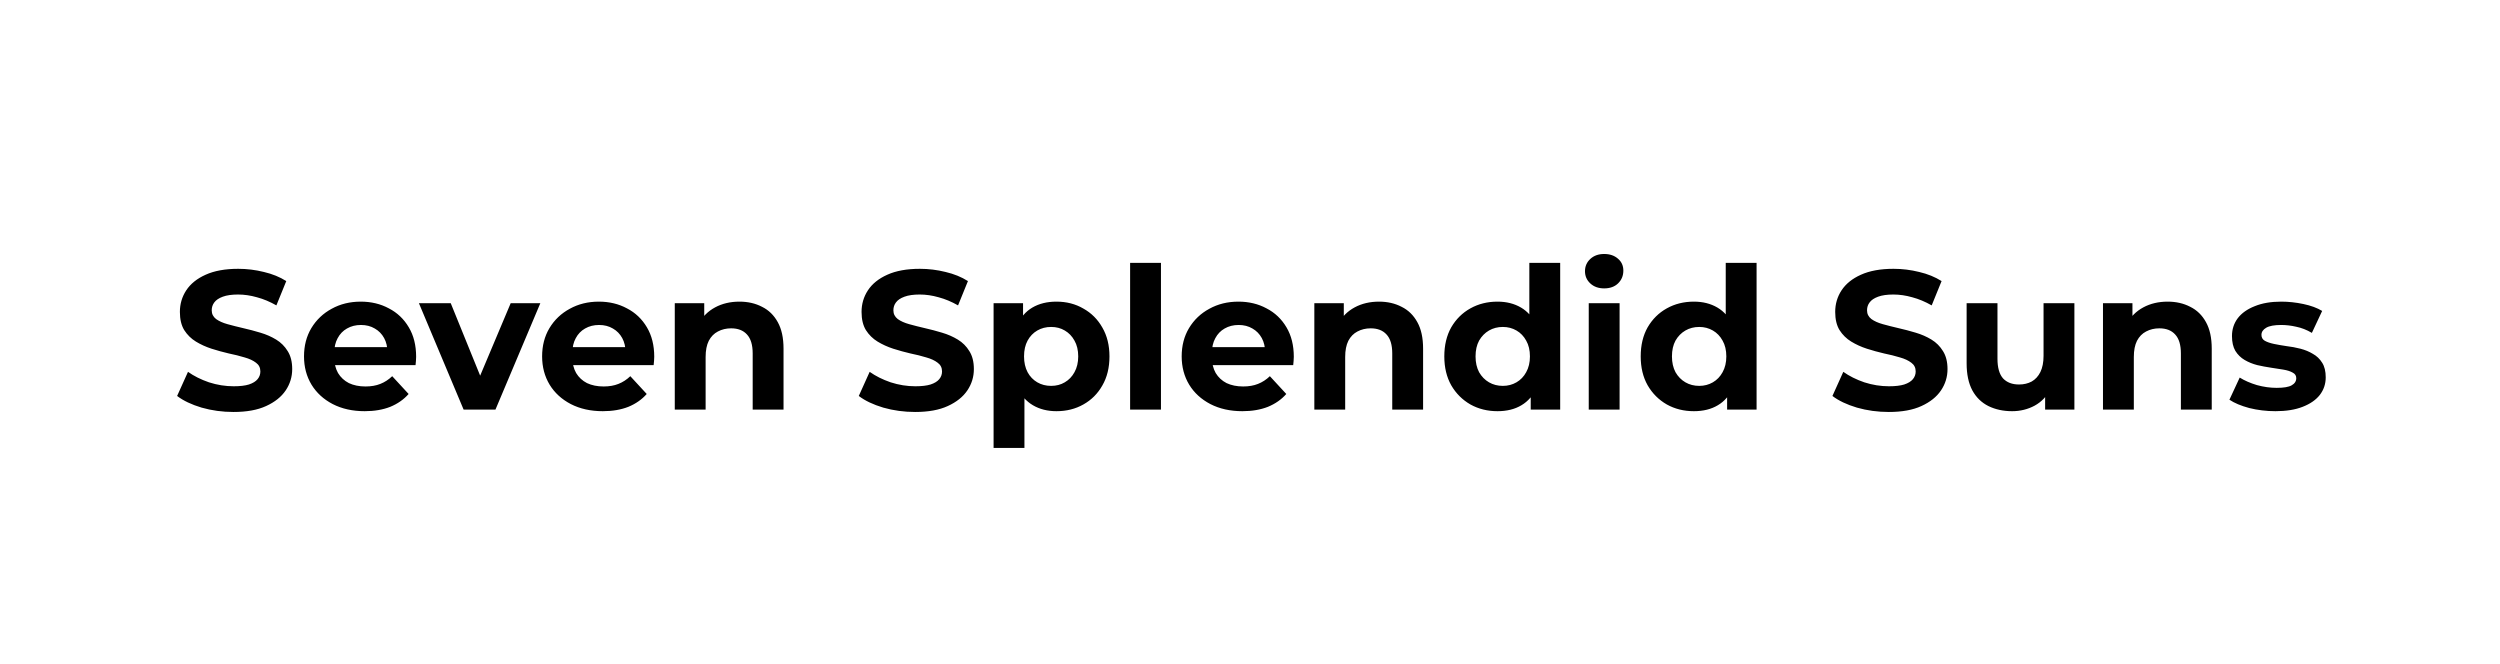 <svg xmlns="http://www.w3.org/2000/svg" fill="none" viewBox="0 0 177 47" height="47" width="177">
<path fill="black" d="M16.53 29.168C15.746 29.168 14.995 29.065 14.276 28.86C13.558 28.645 12.979 28.37 12.54 28.034L13.31 26.326C13.73 26.625 14.225 26.872 14.794 27.068C15.373 27.255 15.956 27.348 16.544 27.348C16.992 27.348 17.352 27.306 17.622 27.222C17.902 27.129 18.108 27.003 18.238 26.844C18.369 26.685 18.434 26.503 18.434 26.298C18.434 26.037 18.332 25.831 18.126 25.682C17.921 25.523 17.65 25.397 17.314 25.304C16.978 25.201 16.605 25.108 16.194 25.024C15.793 24.931 15.387 24.819 14.976 24.688C14.575 24.557 14.206 24.389 13.87 24.184C13.534 23.979 13.259 23.708 13.044 23.372C12.839 23.036 12.736 22.607 12.736 22.084C12.736 21.524 12.886 21.015 13.184 20.558C13.492 20.091 13.95 19.723 14.556 19.452C15.172 19.172 15.942 19.032 16.866 19.032C17.482 19.032 18.089 19.107 18.686 19.256C19.284 19.396 19.811 19.611 20.268 19.9L19.568 21.622C19.111 21.361 18.654 21.169 18.196 21.048C17.739 20.917 17.291 20.852 16.852 20.852C16.414 20.852 16.054 20.903 15.774 21.006C15.494 21.109 15.294 21.244 15.172 21.412C15.051 21.571 14.99 21.757 14.99 21.972C14.99 22.224 15.093 22.429 15.298 22.588C15.504 22.737 15.774 22.859 16.11 22.952C16.446 23.045 16.815 23.139 17.216 23.232C17.627 23.325 18.033 23.433 18.434 23.554C18.845 23.675 19.218 23.839 19.554 24.044C19.89 24.249 20.161 24.52 20.366 24.856C20.581 25.192 20.688 25.617 20.688 26.13C20.688 26.681 20.534 27.185 20.226 27.642C19.918 28.099 19.456 28.468 18.84 28.748C18.234 29.028 17.464 29.168 16.53 29.168ZM25.822 29.112C24.963 29.112 24.207 28.944 23.554 28.608C22.91 28.272 22.411 27.815 22.056 27.236C21.701 26.648 21.524 25.981 21.524 25.234C21.524 24.478 21.697 23.811 22.042 23.232C22.397 22.644 22.878 22.187 23.484 21.86C24.091 21.524 24.777 21.356 25.542 21.356C26.279 21.356 26.942 21.515 27.53 21.832C28.128 22.14 28.599 22.588 28.944 23.176C29.29 23.755 29.462 24.45 29.462 25.262C29.462 25.346 29.457 25.444 29.448 25.556C29.439 25.659 29.43 25.757 29.42 25.85H23.302V24.576H28.272L27.432 24.954C27.432 24.562 27.353 24.221 27.194 23.932C27.035 23.643 26.816 23.419 26.536 23.26C26.256 23.092 25.93 23.008 25.556 23.008C25.183 23.008 24.852 23.092 24.562 23.26C24.282 23.419 24.063 23.647 23.904 23.946C23.745 24.235 23.666 24.581 23.666 24.982V25.318C23.666 25.729 23.755 26.093 23.932 26.41C24.119 26.718 24.375 26.956 24.702 27.124C25.038 27.283 25.43 27.362 25.878 27.362C26.279 27.362 26.63 27.301 26.928 27.18C27.236 27.059 27.516 26.877 27.768 26.634L28.93 27.894C28.585 28.286 28.151 28.589 27.628 28.804C27.105 29.009 26.503 29.112 25.822 29.112ZM32.824 29L29.66 21.468H31.913L34.545 27.95H33.425L36.156 21.468H38.255L35.078 29H32.824ZM42.68 29.112C41.821 29.112 41.065 28.944 40.412 28.608C39.768 28.272 39.268 27.815 38.914 27.236C38.559 26.648 38.382 25.981 38.382 25.234C38.382 24.478 38.554 23.811 38.9 23.232C39.254 22.644 39.735 22.187 40.342 21.86C40.948 21.524 41.634 21.356 42.4 21.356C43.137 21.356 43.8 21.515 44.388 21.832C44.985 22.14 45.456 22.588 45.802 23.176C46.147 23.755 46.32 24.45 46.32 25.262C46.32 25.346 46.315 25.444 46.306 25.556C46.296 25.659 46.287 25.757 46.278 25.85H40.16V24.576H45.13L44.29 24.954C44.29 24.562 44.21 24.221 44.052 23.932C43.893 23.643 43.674 23.419 43.394 23.26C43.114 23.092 42.787 23.008 42.414 23.008C42.04 23.008 41.709 23.092 41.42 23.26C41.14 23.419 40.92 23.647 40.762 23.946C40.603 24.235 40.524 24.581 40.524 24.982V25.318C40.524 25.729 40.612 26.093 40.79 26.41C40.976 26.718 41.233 26.956 41.56 27.124C41.896 27.283 42.288 27.362 42.736 27.362C43.137 27.362 43.487 27.301 43.786 27.18C44.094 27.059 44.374 26.877 44.626 26.634L45.788 27.894C45.442 28.286 45.008 28.589 44.486 28.804C43.963 29.009 43.361 29.112 42.68 29.112ZM52.352 21.356C52.949 21.356 53.481 21.477 53.948 21.72C54.424 21.953 54.797 22.317 55.068 22.812C55.338 23.297 55.474 23.923 55.474 24.688V29H53.29V25.024C53.29 24.417 53.154 23.969 52.884 23.68C52.622 23.391 52.249 23.246 51.764 23.246C51.418 23.246 51.106 23.321 50.826 23.47C50.555 23.61 50.34 23.829 50.182 24.128C50.032 24.427 49.958 24.809 49.958 25.276V29H47.774V21.468H49.86V23.554L49.468 22.924C49.738 22.42 50.126 22.033 50.63 21.762C51.134 21.491 51.708 21.356 52.352 21.356ZM64.792 29.168C64.008 29.168 63.257 29.065 62.538 28.86C61.819 28.645 61.241 28.37 60.802 28.034L61.572 26.326C61.992 26.625 62.487 26.872 63.056 27.068C63.635 27.255 64.218 27.348 64.806 27.348C65.254 27.348 65.614 27.306 65.884 27.222C66.164 27.129 66.37 27.003 66.5 26.844C66.631 26.685 66.696 26.503 66.696 26.298C66.696 26.037 66.594 25.831 66.388 25.682C66.183 25.523 65.912 25.397 65.576 25.304C65.24 25.201 64.867 25.108 64.456 25.024C64.055 24.931 63.649 24.819 63.238 24.688C62.837 24.557 62.468 24.389 62.132 24.184C61.796 23.979 61.521 23.708 61.306 23.372C61.101 23.036 60.998 22.607 60.998 22.084C60.998 21.524 61.148 21.015 61.446 20.558C61.754 20.091 62.212 19.723 62.818 19.452C63.434 19.172 64.204 19.032 65.128 19.032C65.744 19.032 66.351 19.107 66.948 19.256C67.546 19.396 68.073 19.611 68.53 19.9L67.83 21.622C67.373 21.361 66.915 21.169 66.458 21.048C66.001 20.917 65.553 20.852 65.114 20.852C64.675 20.852 64.316 20.903 64.036 21.006C63.756 21.109 63.556 21.244 63.434 21.412C63.313 21.571 63.252 21.757 63.252 21.972C63.252 22.224 63.355 22.429 63.56 22.588C63.766 22.737 64.036 22.859 64.372 22.952C64.708 23.045 65.077 23.139 65.478 23.232C65.889 23.325 66.295 23.433 66.696 23.554C67.107 23.675 67.48 23.839 67.816 24.044C68.152 24.249 68.423 24.52 68.628 24.856C68.843 25.192 68.95 25.617 68.95 26.13C68.95 26.681 68.796 27.185 68.488 27.642C68.18 28.099 67.718 28.468 67.102 28.748C66.496 29.028 65.725 29.168 64.792 29.168ZM74.798 29.112C74.163 29.112 73.608 28.972 73.132 28.692C72.656 28.412 72.283 27.987 72.012 27.418C71.751 26.839 71.62 26.111 71.62 25.234C71.62 24.347 71.746 23.619 71.998 23.05C72.25 22.481 72.614 22.056 73.09 21.776C73.566 21.496 74.135 21.356 74.798 21.356C75.507 21.356 76.142 21.519 76.702 21.846C77.271 22.163 77.719 22.611 78.046 23.19C78.382 23.769 78.55 24.45 78.55 25.234C78.55 26.027 78.382 26.713 78.046 27.292C77.719 27.871 77.271 28.319 76.702 28.636C76.142 28.953 75.507 29.112 74.798 29.112ZM70.346 31.716V21.468H72.432V23.008L72.39 25.248L72.53 27.474V31.716H70.346ZM74.42 27.32C74.784 27.32 75.106 27.236 75.386 27.068C75.675 26.9 75.904 26.662 76.072 26.354C76.249 26.037 76.338 25.663 76.338 25.234C76.338 24.795 76.249 24.422 76.072 24.114C75.904 23.806 75.675 23.568 75.386 23.4C75.106 23.232 74.784 23.148 74.42 23.148C74.056 23.148 73.729 23.232 73.44 23.4C73.151 23.568 72.922 23.806 72.754 24.114C72.586 24.422 72.502 24.795 72.502 25.234C72.502 25.663 72.586 26.037 72.754 26.354C72.922 26.662 73.151 26.9 73.44 27.068C73.729 27.236 74.056 27.32 74.42 27.32ZM80.012 29V18.612H82.196V29H80.012ZM87.961 29.112C87.102 29.112 86.346 28.944 85.693 28.608C85.049 28.272 84.549 27.815 84.195 27.236C83.84 26.648 83.663 25.981 83.663 25.234C83.663 24.478 83.835 23.811 84.181 23.232C84.535 22.644 85.016 22.187 85.623 21.86C86.23 21.524 86.915 21.356 87.681 21.356C88.418 21.356 89.081 21.515 89.669 21.832C90.266 22.14 90.737 22.588 91.083 23.176C91.428 23.755 91.601 24.45 91.601 25.262C91.601 25.346 91.596 25.444 91.587 25.556C91.578 25.659 91.568 25.757 91.559 25.85H85.441V24.576H90.411L89.571 24.954C89.571 24.562 89.492 24.221 89.333 23.932C89.174 23.643 88.955 23.419 88.675 23.26C88.395 23.092 88.068 23.008 87.695 23.008C87.322 23.008 86.99 23.092 86.701 23.26C86.421 23.419 86.201 23.647 86.043 23.946C85.884 24.235 85.805 24.581 85.805 24.982V25.318C85.805 25.729 85.894 26.093 86.071 26.41C86.257 26.718 86.514 26.956 86.841 27.124C87.177 27.283 87.569 27.362 88.017 27.362C88.418 27.362 88.768 27.301 89.067 27.18C89.375 27.059 89.655 26.877 89.907 26.634L91.069 27.894C90.724 28.286 90.29 28.589 89.767 28.804C89.244 29.009 88.642 29.112 87.961 29.112ZM97.633 21.356C98.23 21.356 98.762 21.477 99.229 21.72C99.705 21.953 100.078 22.317 100.349 22.812C100.62 23.297 100.755 23.923 100.755 24.688V29H98.571V25.024C98.571 24.417 98.436 23.969 98.165 23.68C97.903 23.391 97.53 23.246 97.045 23.246C96.7 23.246 96.387 23.321 96.107 23.47C95.836 23.61 95.621 23.829 95.463 24.128C95.314 24.427 95.239 24.809 95.239 25.276V29H93.055V21.468H95.141V23.554L94.749 22.924C95.019 22.42 95.407 22.033 95.911 21.762C96.415 21.491 96.989 21.356 97.633 21.356ZM106.023 29.112C105.314 29.112 104.675 28.953 104.105 28.636C103.536 28.309 103.083 27.857 102.747 27.278C102.421 26.699 102.257 26.018 102.257 25.234C102.257 24.441 102.421 23.755 102.747 23.176C103.083 22.597 103.536 22.149 104.105 21.832C104.675 21.515 105.314 21.356 106.023 21.356C106.658 21.356 107.213 21.496 107.689 21.776C108.165 22.056 108.534 22.481 108.795 23.05C109.057 23.619 109.187 24.347 109.187 25.234C109.187 26.111 109.061 26.839 108.809 27.418C108.557 27.987 108.193 28.412 107.717 28.692C107.251 28.972 106.686 29.112 106.023 29.112ZM106.401 27.32C106.756 27.32 107.078 27.236 107.367 27.068C107.657 26.9 107.885 26.662 108.053 26.354C108.231 26.037 108.319 25.663 108.319 25.234C108.319 24.795 108.231 24.422 108.053 24.114C107.885 23.806 107.657 23.568 107.367 23.4C107.078 23.232 106.756 23.148 106.401 23.148C106.037 23.148 105.711 23.232 105.421 23.4C105.132 23.568 104.899 23.806 104.721 24.114C104.553 24.422 104.469 24.795 104.469 25.234C104.469 25.663 104.553 26.037 104.721 26.354C104.899 26.662 105.132 26.9 105.421 27.068C105.711 27.236 106.037 27.32 106.401 27.32ZM108.375 29V27.46L108.417 25.22L108.277 22.994V18.612H110.461V29H108.375ZM112.483 29V21.468H114.667V29H112.483ZM113.575 20.418C113.173 20.418 112.847 20.301 112.595 20.068C112.343 19.835 112.217 19.545 112.217 19.2C112.217 18.855 112.343 18.565 112.595 18.332C112.847 18.099 113.173 17.982 113.575 17.982C113.976 17.982 114.303 18.094 114.555 18.318C114.807 18.533 114.933 18.813 114.933 19.158C114.933 19.522 114.807 19.825 114.555 20.068C114.312 20.301 113.985 20.418 113.575 20.418ZM119.928 29.112C119.218 29.112 118.579 28.953 118.01 28.636C117.44 28.309 116.988 27.857 116.652 27.278C116.325 26.699 116.162 26.018 116.162 25.234C116.162 24.441 116.325 23.755 116.652 23.176C116.988 22.597 117.44 22.149 118.01 21.832C118.579 21.515 119.218 21.356 119.928 21.356C120.562 21.356 121.118 21.496 121.594 21.776C122.07 22.056 122.438 22.481 122.7 23.05C122.961 23.619 123.092 24.347 123.092 25.234C123.092 26.111 122.966 26.839 122.714 27.418C122.462 27.987 122.098 28.412 121.622 28.692C121.155 28.972 120.59 29.112 119.928 29.112ZM120.306 27.32C120.66 27.32 120.982 27.236 121.272 27.068C121.561 26.9 121.79 26.662 121.958 26.354C122.135 26.037 122.224 25.663 122.224 25.234C122.224 24.795 122.135 24.422 121.958 24.114C121.79 23.806 121.561 23.568 121.272 23.4C120.982 23.232 120.66 23.148 120.306 23.148C119.942 23.148 119.615 23.232 119.326 23.4C119.036 23.568 118.803 23.806 118.626 24.114C118.458 24.422 118.374 24.795 118.374 25.234C118.374 25.663 118.458 26.037 118.626 26.354C118.803 26.662 119.036 26.9 119.326 27.068C119.615 27.236 119.942 27.32 120.306 27.32ZM122.28 29V27.46L122.322 25.22L122.182 22.994V18.612H124.366V29H122.28ZM133.726 29.168C132.942 29.168 132.19 29.065 131.472 28.86C130.753 28.645 130.174 28.37 129.736 28.034L130.506 26.326C130.926 26.625 131.42 26.872 131.99 27.068C132.568 27.255 133.152 27.348 133.74 27.348C134.188 27.348 134.547 27.306 134.818 27.222C135.098 27.129 135.303 27.003 135.434 26.844C135.564 26.685 135.63 26.503 135.63 26.298C135.63 26.037 135.527 25.831 135.322 25.682C135.116 25.523 134.846 25.397 134.51 25.304C134.174 25.201 133.8 25.108 133.39 25.024C132.988 24.931 132.582 24.819 132.172 24.688C131.77 24.557 131.402 24.389 131.066 24.184C130.73 23.979 130.454 23.708 130.24 23.372C130.034 23.036 129.932 22.607 129.932 22.084C129.932 21.524 130.081 21.015 130.38 20.558C130.688 20.091 131.145 19.723 131.752 19.452C132.368 19.172 133.138 19.032 134.062 19.032C134.678 19.032 135.284 19.107 135.882 19.256C136.479 19.396 137.006 19.611 137.464 19.9L136.764 21.622C136.306 21.361 135.849 21.169 135.392 21.048C134.934 20.917 134.486 20.852 134.048 20.852C133.609 20.852 133.25 20.903 132.97 21.006C132.69 21.109 132.489 21.244 132.368 21.412C132.246 21.571 132.186 21.757 132.186 21.972C132.186 22.224 132.288 22.429 132.494 22.588C132.699 22.737 132.97 22.859 133.306 22.952C133.642 23.045 134.01 23.139 134.412 23.232C134.822 23.325 135.228 23.433 135.63 23.554C136.04 23.675 136.414 23.839 136.75 24.044C137.086 24.249 137.356 24.52 137.562 24.856C137.776 25.192 137.884 25.617 137.884 26.13C137.884 26.681 137.73 27.185 137.422 27.642C137.114 28.099 136.652 28.468 136.036 28.748C135.429 29.028 134.659 29.168 133.726 29.168ZM142.457 29.112C141.832 29.112 141.272 28.991 140.777 28.748C140.292 28.505 139.914 28.137 139.643 27.642C139.373 27.138 139.237 26.499 139.237 25.724V21.468H141.421V25.402C141.421 26.027 141.552 26.489 141.813 26.788C142.084 27.077 142.462 27.222 142.947 27.222C143.283 27.222 143.582 27.152 143.843 27.012C144.105 26.863 144.31 26.639 144.459 26.34C144.609 26.032 144.683 25.649 144.683 25.192V21.468H146.867V29H144.795V26.928L145.173 27.53C144.921 28.053 144.548 28.449 144.053 28.72C143.568 28.981 143.036 29.112 142.457 29.112ZM153.469 21.356C154.066 21.356 154.598 21.477 155.065 21.72C155.541 21.953 155.914 22.317 156.185 22.812C156.455 23.297 156.591 23.923 156.591 24.688V29H154.407V25.024C154.407 24.417 154.271 23.969 154.001 23.68C153.739 23.391 153.366 23.246 152.881 23.246C152.535 23.246 152.223 23.321 151.943 23.47C151.672 23.61 151.457 23.829 151.299 24.128C151.149 24.427 151.075 24.809 151.075 25.276V29H148.891V21.468H150.977V23.554L150.585 22.924C150.855 22.42 151.243 22.033 151.747 21.762C152.251 21.491 152.825 21.356 153.469 21.356ZM161.105 29.112C160.461 29.112 159.84 29.037 159.243 28.888C158.655 28.729 158.188 28.533 157.843 28.3L158.571 26.732C158.916 26.947 159.322 27.124 159.789 27.264C160.265 27.395 160.731 27.46 161.189 27.46C161.693 27.46 162.047 27.399 162.253 27.278C162.467 27.157 162.575 26.989 162.575 26.774C162.575 26.597 162.491 26.466 162.323 26.382C162.164 26.289 161.949 26.219 161.678 26.172C161.408 26.125 161.109 26.079 160.783 26.032C160.465 25.985 160.143 25.925 159.817 25.85C159.49 25.766 159.191 25.645 158.921 25.486C158.65 25.327 158.431 25.113 158.263 24.842C158.104 24.571 158.024 24.221 158.024 23.792C158.024 23.316 158.16 22.896 158.431 22.532C158.711 22.168 159.112 21.883 159.635 21.678C160.157 21.463 160.783 21.356 161.511 21.356C162.024 21.356 162.547 21.412 163.079 21.524C163.611 21.636 164.054 21.799 164.409 22.014L163.681 23.568C163.317 23.353 162.948 23.209 162.575 23.134C162.211 23.05 161.856 23.008 161.511 23.008C161.025 23.008 160.671 23.073 160.447 23.204C160.223 23.335 160.111 23.503 160.111 23.708C160.111 23.895 160.19 24.035 160.349 24.128C160.517 24.221 160.736 24.296 161.007 24.352C161.277 24.408 161.571 24.459 161.889 24.506C162.215 24.543 162.542 24.604 162.869 24.688C163.195 24.772 163.489 24.893 163.751 25.052C164.021 25.201 164.241 25.411 164.409 25.682C164.577 25.943 164.661 26.289 164.661 26.718C164.661 27.185 164.521 27.6 164.241 27.964C163.961 28.319 163.555 28.599 163.023 28.804C162.5 29.009 161.861 29.112 161.105 29.112Z"></path>
</svg>
